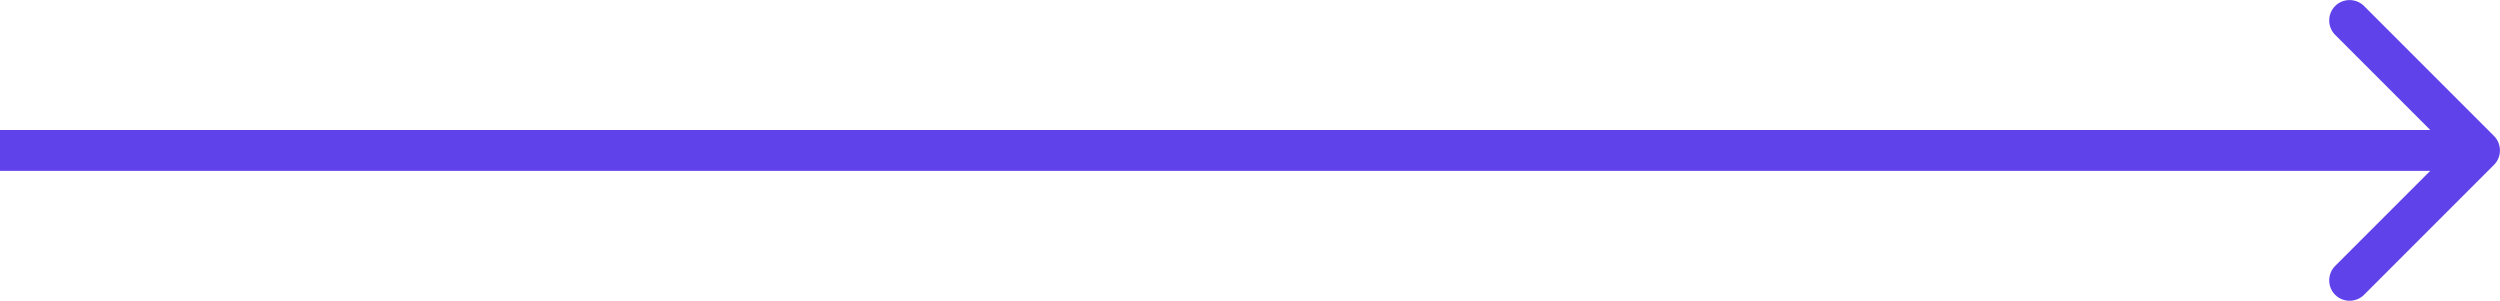 <?xml version="1.0" encoding="UTF-8"?>
<svg id="Layer_2" data-name="Layer 2" xmlns="http://www.w3.org/2000/svg" viewBox="0 0 91.75 11.05">
  <defs>
    <style>
      .cls-1 {
        fill: #6042eb;
      }
    </style>
  </defs>
  <g id="Layer_1-2" data-name="Layer 1">
    <path class="cls-1" d="M91.53,6.05c.29-.29,.29-.77,0-1.06L86.76,.22c-.29-.29-.77-.29-1.06,0-.29,.29-.29,.77,0,1.06l4.24,4.24-4.24,4.24c-.29,.29-.29,.77,0,1.06s.77,.29,1.06,0l4.77-4.77ZM0,6.27H91v-1.5H0v1.5Z"/>
  </g>
</svg>